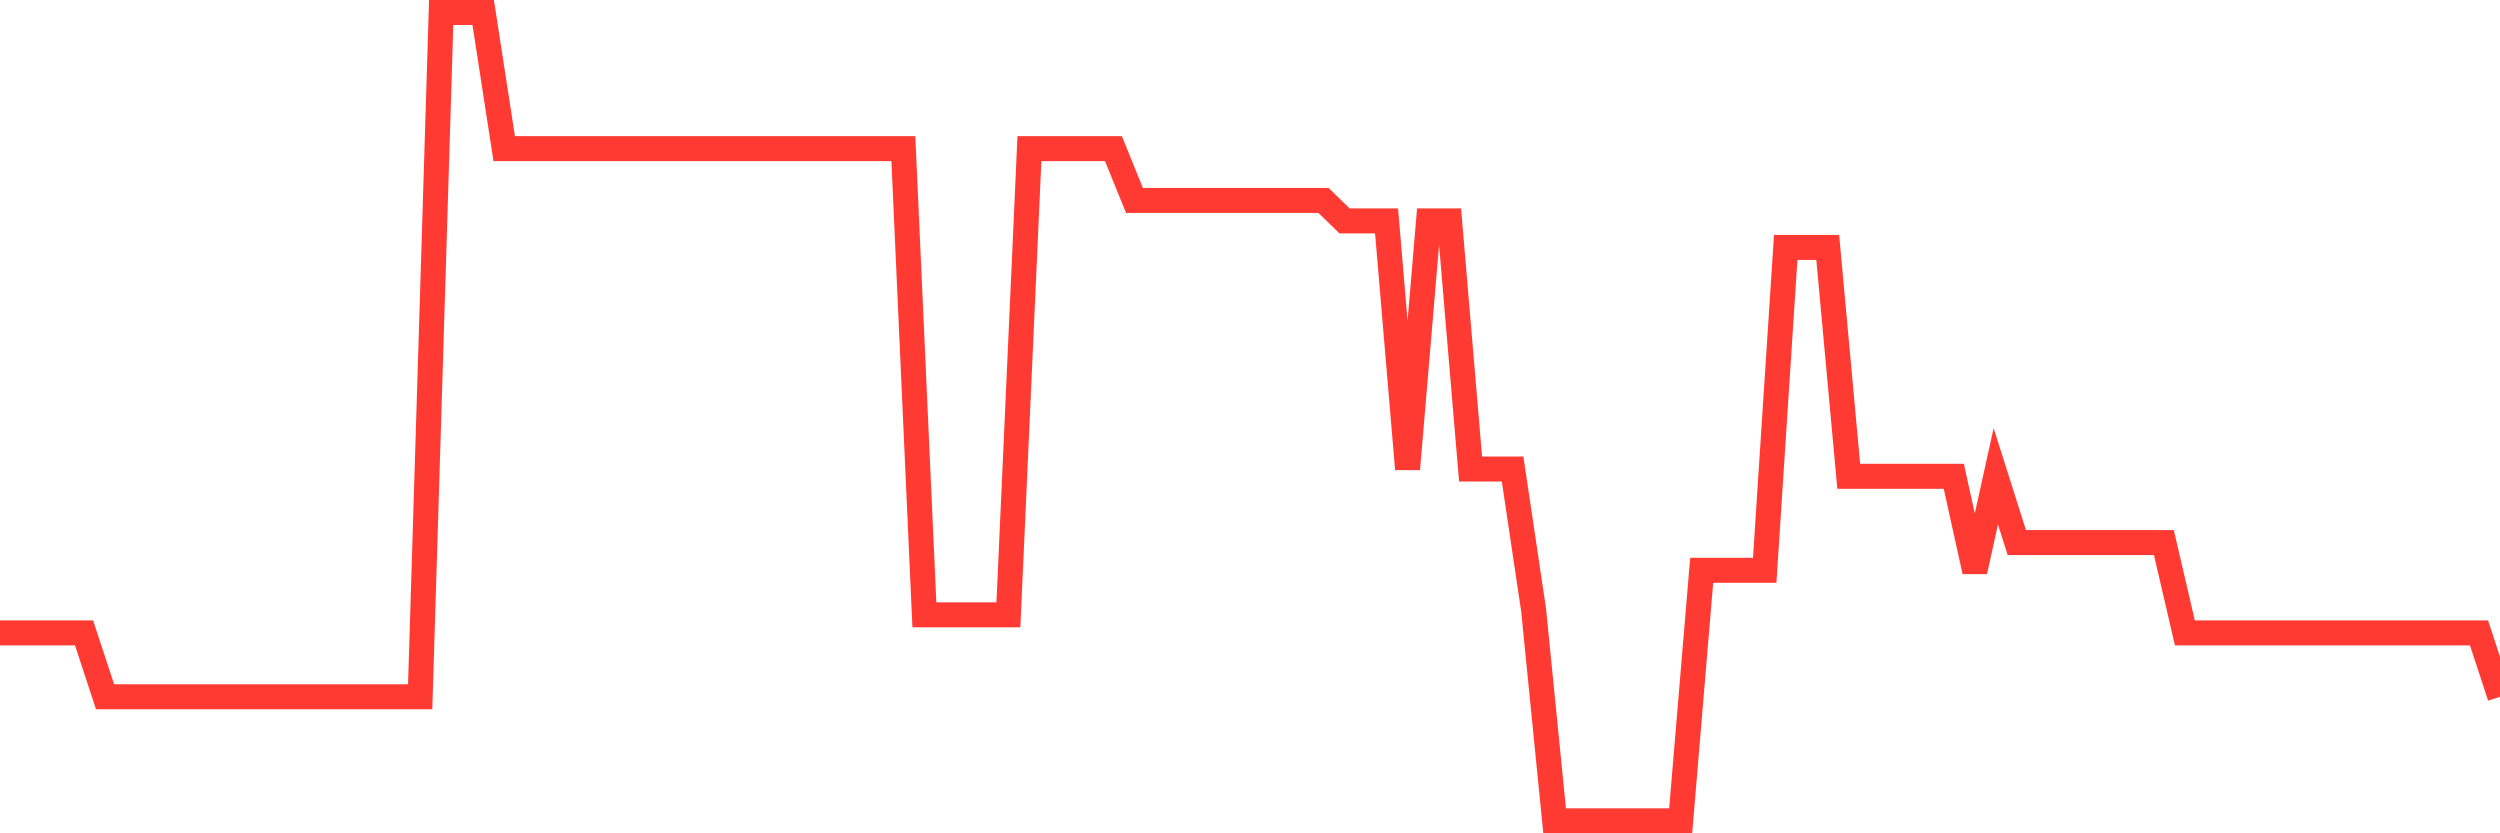 <svg
  xmlns="http://www.w3.org/2000/svg"
  xmlns:xlink="http://www.w3.org/1999/xlink"
  width="120"
  height="40"
  viewBox="0 0 120 40"
  preserveAspectRatio="none"
>
  <polyline
    points="0,30.379 1.008,30.379 2.017,30.379 3.025,30.379 4.034,30.379 5.042,33.444 6.05,33.444 7.059,33.444 8.067,33.444 9.076,33.444 10.084,33.444 11.092,33.444 12.101,33.444 13.109,33.444 14.118,33.444 15.126,33.444 16.134,33.444 17.143,33.444 18.151,33.444 19.16,33.444 20.168,33.444 21.176,0.6 22.185,0.6 23.193,0.6 24.202,7.134 25.21,7.134 26.218,7.134 27.227,7.134 28.235,7.134 29.244,7.134 30.252,7.134 31.261,7.134 32.269,7.134 33.277,7.134 34.286,7.134 35.294,7.134 36.303,7.134 37.311,7.134 38.319,7.134 39.328,7.134 40.336,7.134 41.345,7.134 42.353,7.134 43.361,7.134 44.37,29.512 45.378,29.512 46.387,29.512 47.395,29.512 48.403,29.512 49.412,7.134 50.42,7.134 51.429,7.134 52.437,7.134 53.445,7.134 54.454,9.621 55.462,9.621 56.471,9.621 57.479,9.621 58.487,9.621 59.496,9.621 60.504,9.621 61.513,9.621 62.521,9.621 63.529,9.621 64.538,10.604 65.546,10.604 66.555,10.604 67.563,22.515 68.571,10.604 69.58,10.604 70.588,22.515 71.597,22.515 72.605,22.515 73.613,29.281 74.622,39.4 75.63,39.4 76.639,39.4 77.647,39.4 78.655,39.4 79.664,39.4 80.672,39.4 81.681,27.373 82.689,27.373 83.697,27.373 84.706,27.373 85.714,11.876 86.723,11.876 87.731,11.876 88.739,22.862 89.748,22.862 90.756,22.862 91.765,22.862 92.773,22.862 93.782,22.862 94.79,27.43 95.798,22.862 96.807,26.043 97.815,26.043 98.824,26.043 99.832,26.043 100.84,26.043 101.849,26.043 102.857,26.043 103.866,26.043 104.874,30.379 105.882,30.379 106.891,30.379 107.899,30.379 108.908,30.379 109.916,30.379 110.924,30.379 111.933,30.379 112.941,30.379 113.95,30.379 114.958,30.379 115.966,30.379 116.975,30.379 117.983,30.379 118.992,30.379 120,33.444"
    fill="none"
    stroke="#ff3a33"
    stroke-width="1.2"
  >
  </polyline>
</svg>